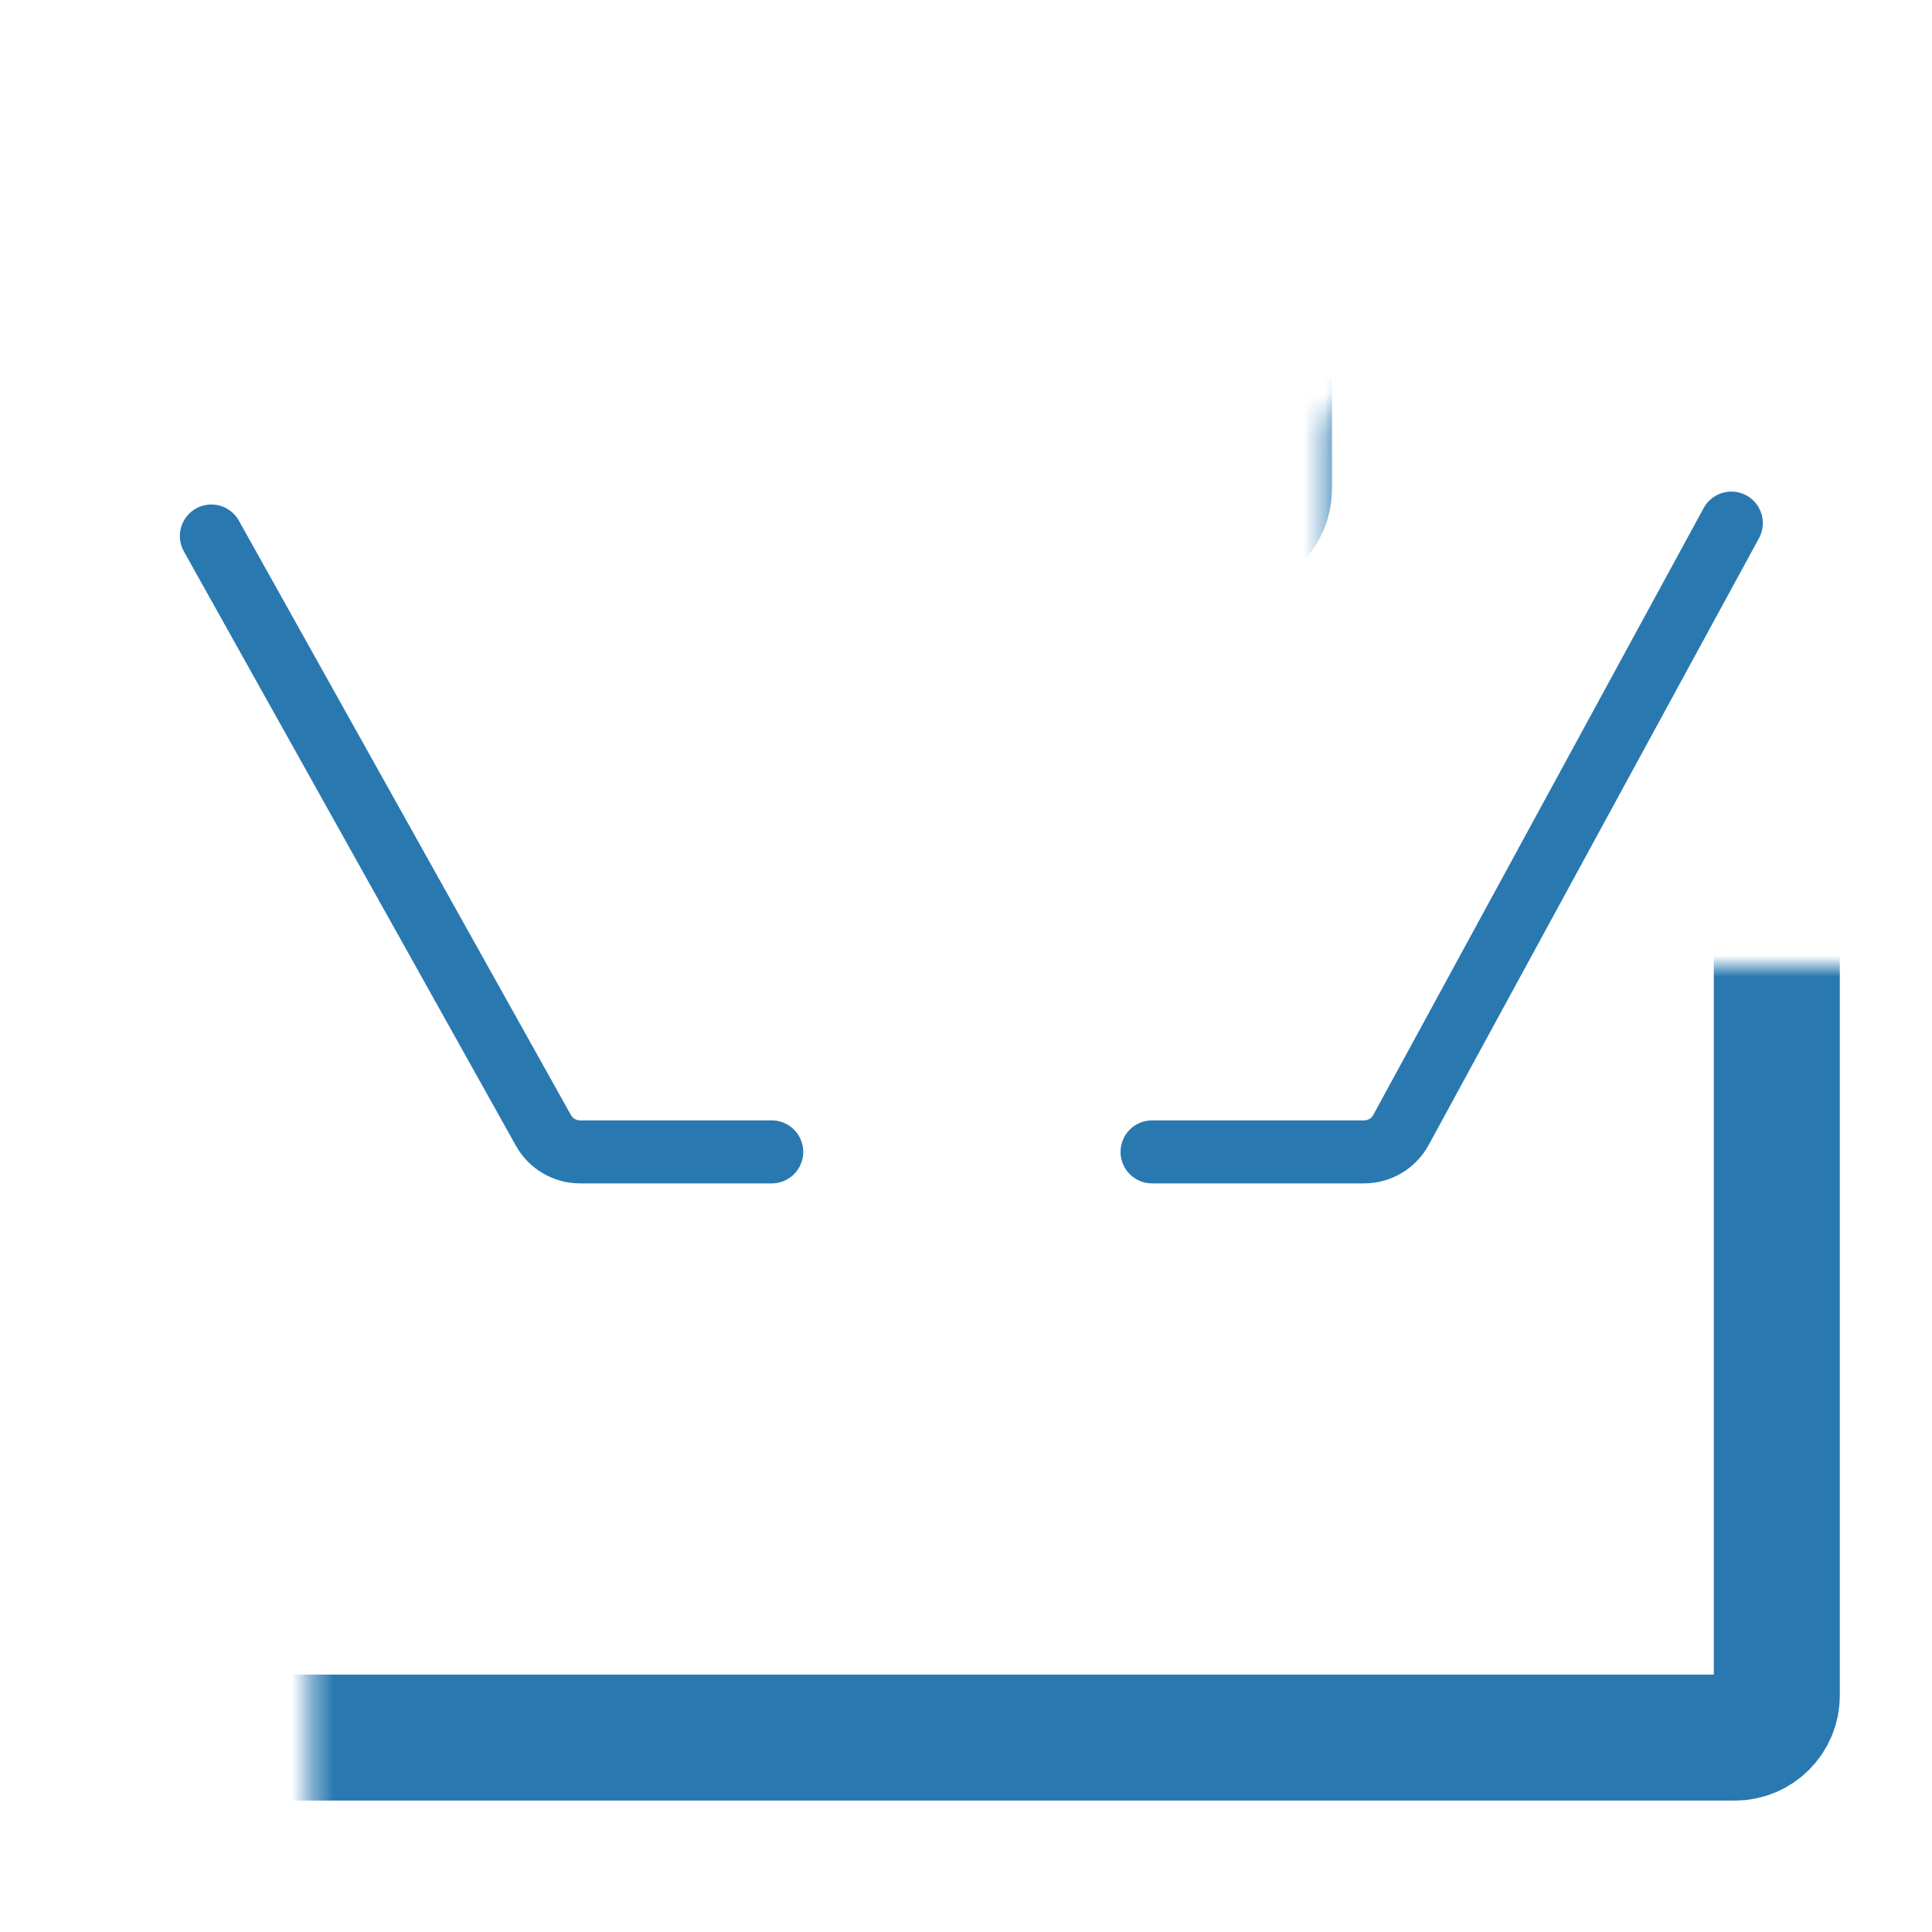 <?xml version="1.0" encoding="UTF-8"?> <svg xmlns="http://www.w3.org/2000/svg" width="92" height="92" viewBox="0 0 92 92" fill="none"><rect width="92" height="92" fill="white"></rect><mask id="path-1-inside-1_294_1095" fill="white"><rect x="7.389" y="23.002" width="77.221" height="59.74" rx="2"></rect></mask><rect x="7.389" y="23.002" width="77.221" height="59.74" rx="2" stroke="#2979B0" stroke-width="6" mask="url(#path-1-inside-1_294_1095)"></rect><mask id="path-2-inside-2_294_1095" fill="white"><rect x="35.564" y="47.849" width="19.295" height="14.312" rx="2"></rect></mask><rect x="35.564" y="47.849" width="19.295" height="14.312" rx="2" stroke="#2979B0" stroke-width="6" mask="url(#path-2-inside-2_294_1095)"></rect><mask id="path-3-inside-3_294_1095" fill="white"><rect x="31.574" y="9.258" width="28.852" height="16.034" rx="2"></rect></mask><rect x="31.574" y="9.258" width="28.852" height="16.034" rx="2" stroke="#2979B0" stroke-width="6" mask="url(#path-3-inside-3_294_1095)"></rect><path d="M10.065 25.524L25.877 53.827C26.23 54.46 26.898 54.852 27.623 54.852H36.749" stroke="#2979B0" stroke-width="3" stroke-linecap="round"></path><path d="M82.445 24.909L66.713 53.808C66.362 54.451 65.688 54.852 64.956 54.852H54.859" stroke="#2979B0" stroke-width="3" stroke-linecap="round"></path></svg> 